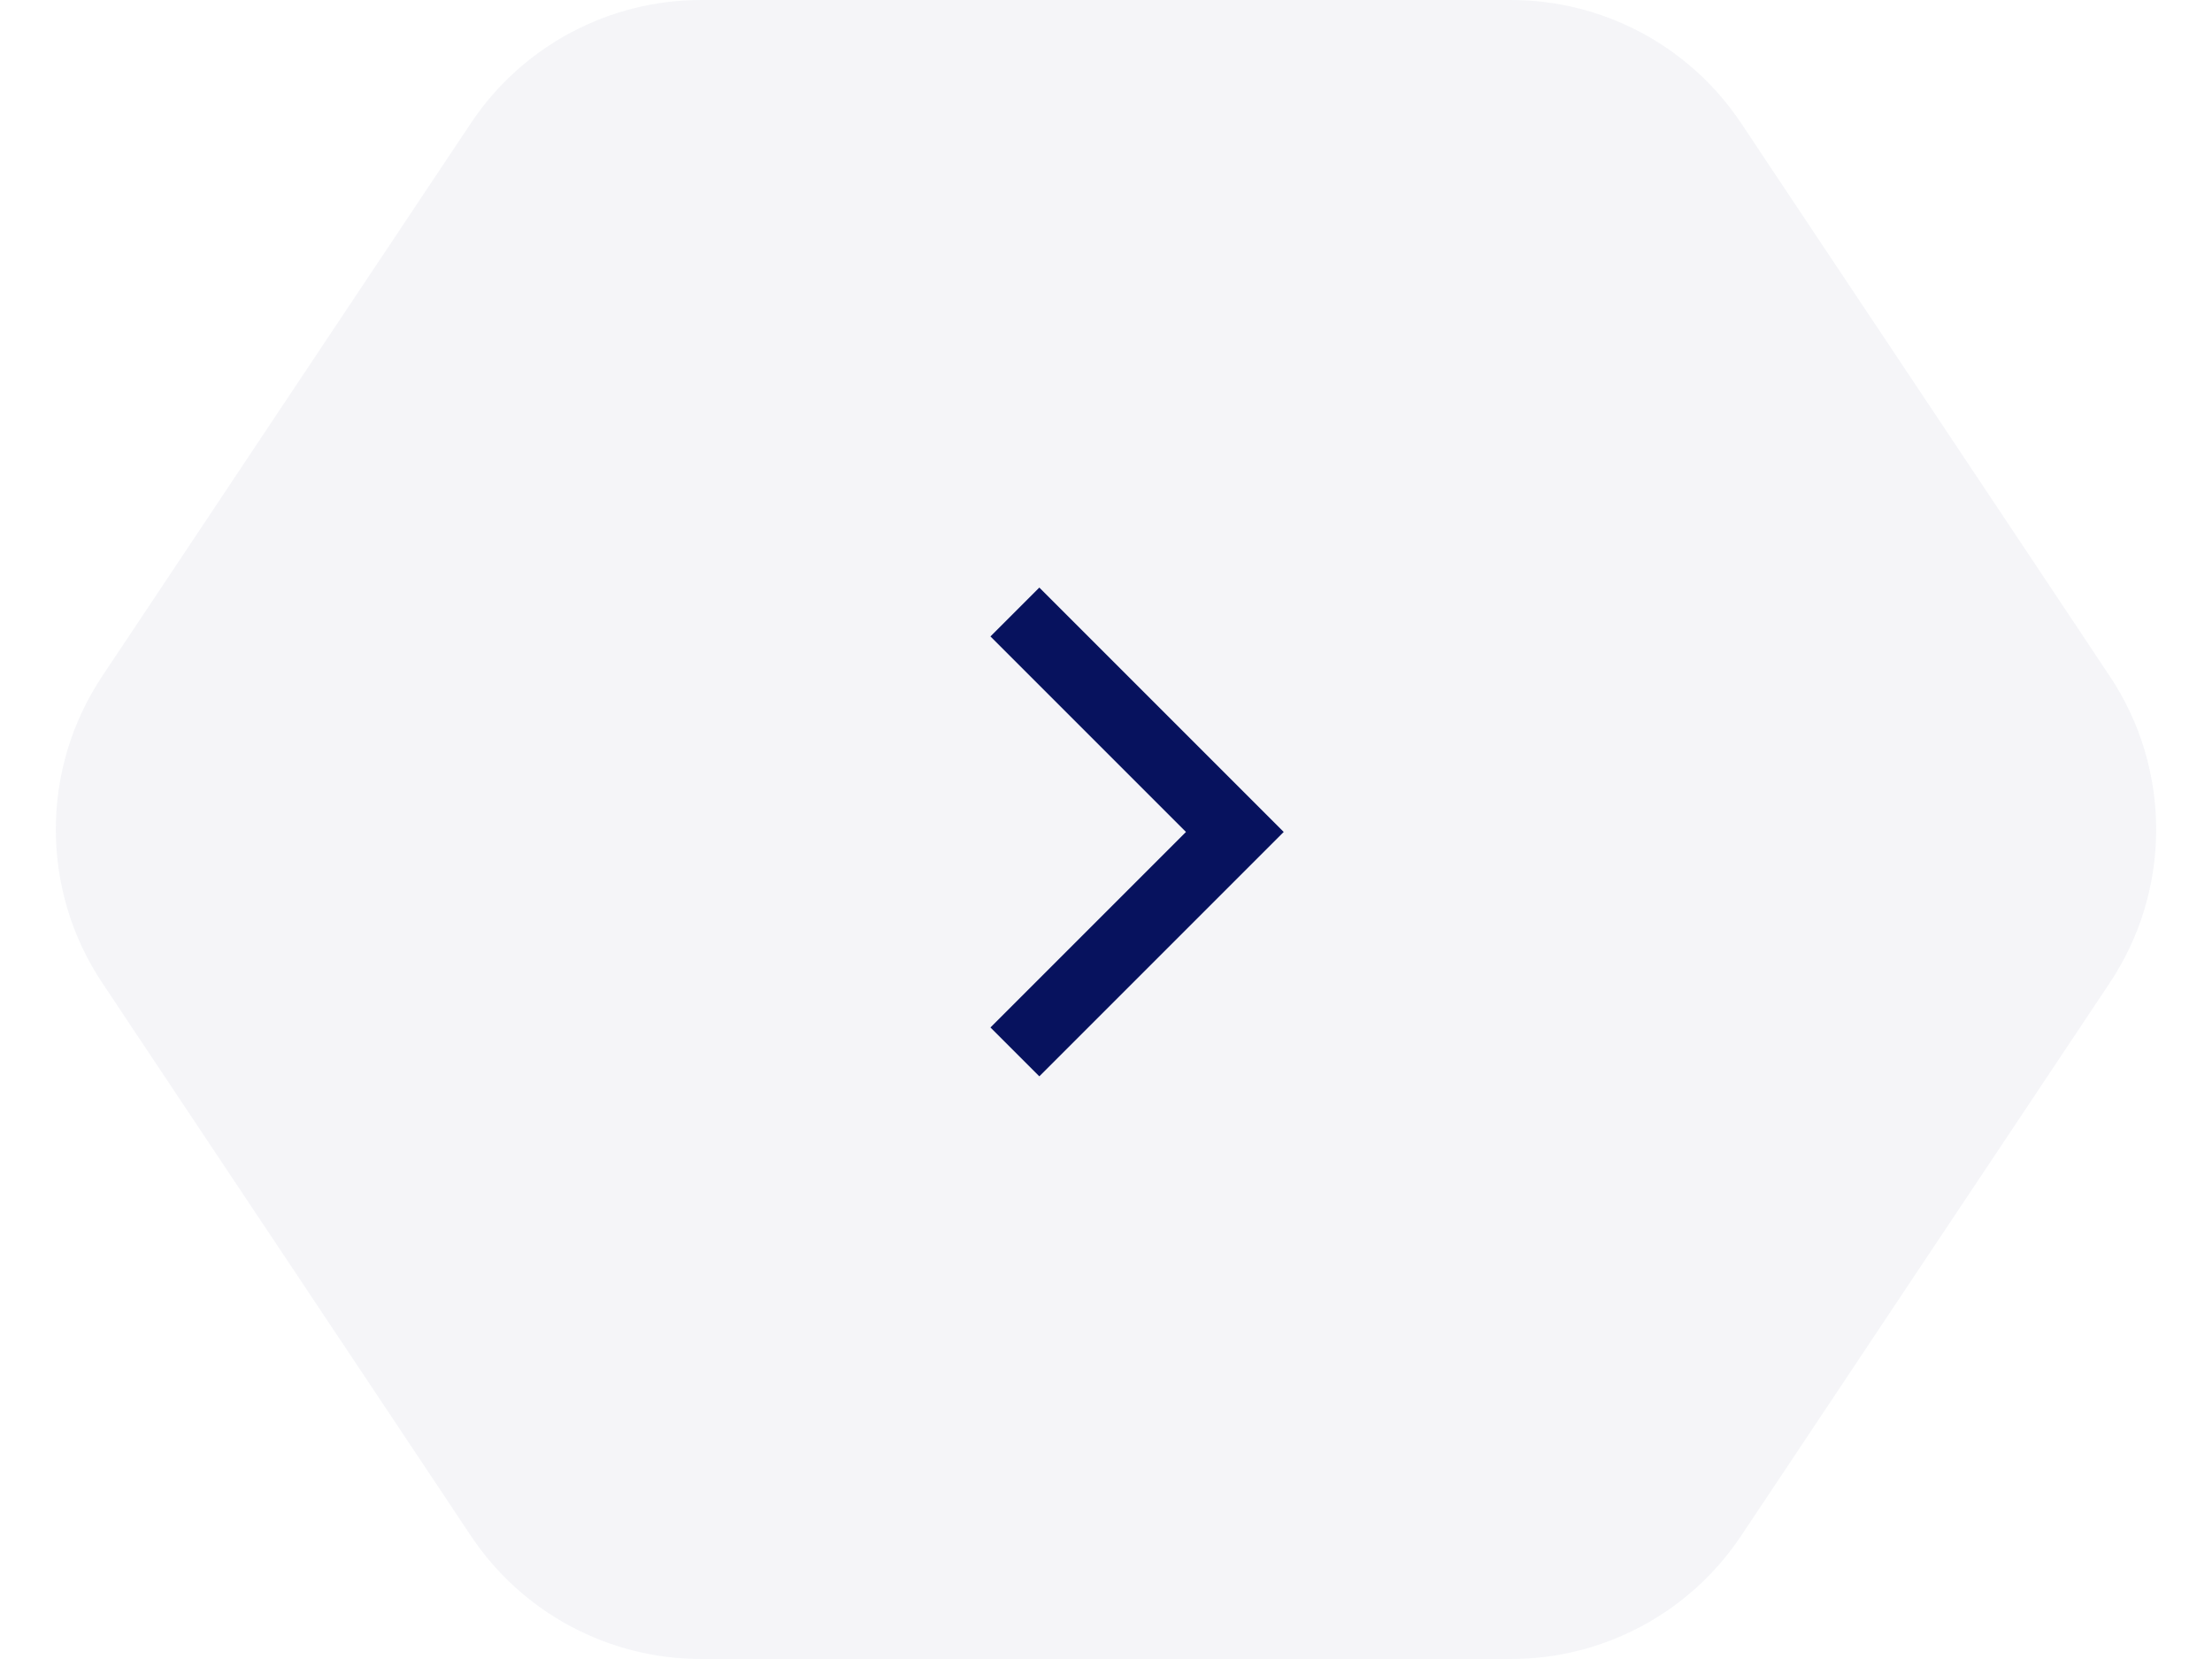 <svg width="64" height="48" viewBox="0 0 64 48" fill="none" xmlns="http://www.w3.org/2000/svg">
<g opacity="0.6" filter="url(#filter0_b_2_285)">
<path d="M13.625 3.562C15.109 1.337 17.607 0 20.282 0H32H43.718C46.393 0 48.891 1.337 50.375 3.562L61.042 19.562C62.833 22.25 62.833 25.75 61.042 28.438L50.375 44.438C48.891 46.663 46.393 48 43.718 48H32H20.282C17.607 48 15.109 46.663 13.625 44.438L2.958 28.438C1.167 25.75 1.167 22.25 2.958 19.562L13.625 3.562Z" fill="#EEEFF4"/>
</g>
<path d="M30.071 17L37.142 24.071L30.071 31.142L28.657 29.728L34.314 24.071L28.657 18.414L30.071 17Z" fill="#07125E"/>
<defs>
<filter id="filter0_b_2_285" x="-10.385" y="-12" width="84.77" height="72" filterUnits="userSpaceOnUse" color-interpolation-filters="sRGB">
<feFlood flood-opacity="0" result="BackgroundImageFix"/>
<feGaussianBlur in="BackgroundImageFix" stdDeviation="6"/>
<feComposite in2="SourceAlpha" operator="in" result="effect1_backgroundBlur_2_285"/>
<feBlend mode="normal" in="SourceGraphic" in2="effect1_backgroundBlur_2_285" result="shape"/>
</filter>
</defs>
</svg>
